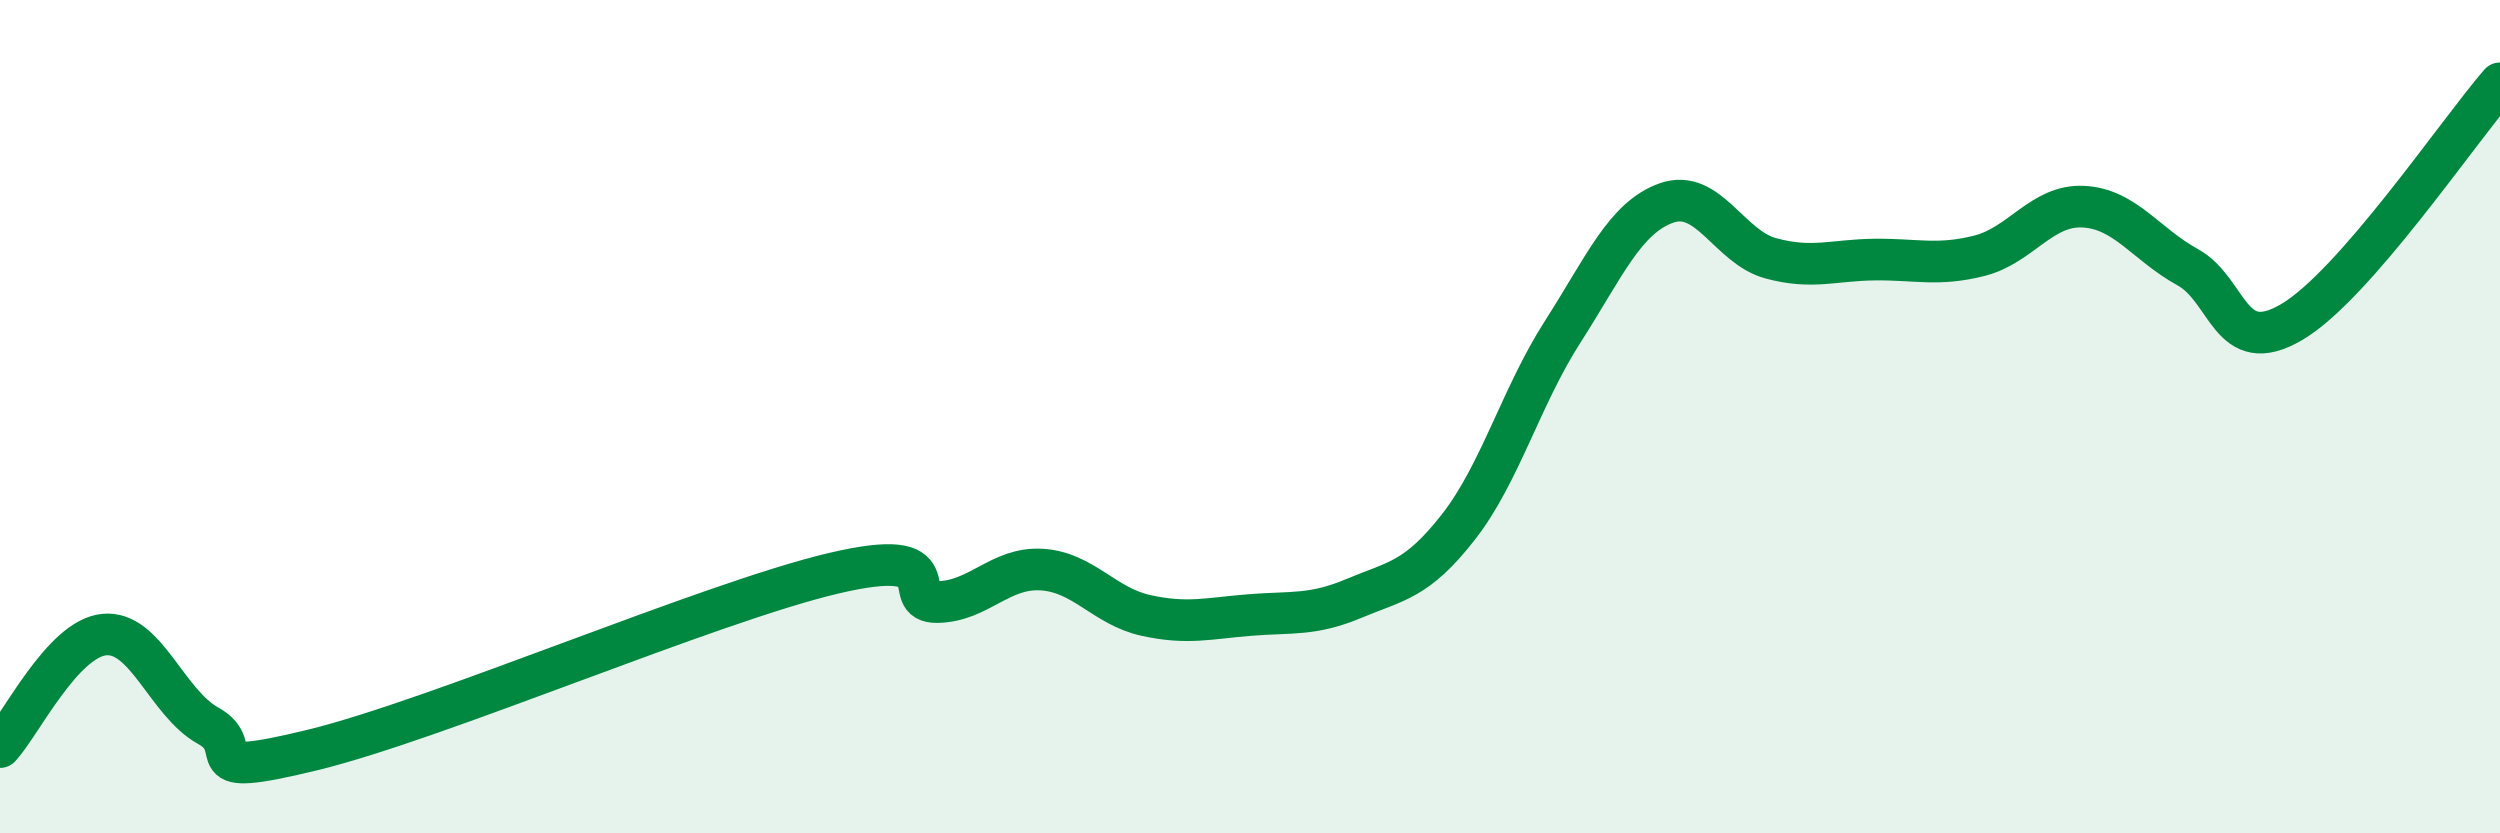 
    <svg width="60" height="20" viewBox="0 0 60 20" xmlns="http://www.w3.org/2000/svg">
      <path
        d="M 0,17.93 C 0.5,17.39 1.5,15.33 2.5,15.23 C 3.5,15.13 4,16.87 5,17.42 C 6,17.97 4.5,18.73 7.5,18 C 10.5,17.27 17,14.47 20,13.76 C 23,13.05 21.5,14.47 22.5,14.45 C 23.5,14.43 24,13.61 25,13.67 C 26,13.73 26.5,14.55 27.5,14.77 C 28.5,14.99 29,14.84 30,14.76 C 31,14.68 31.5,14.78 32.5,14.36 C 33.5,13.94 34,13.93 35,12.65 C 36,11.37 36.5,9.53 37.5,7.97 C 38.5,6.41 39,5.22 40,4.87 C 41,4.52 41.5,5.93 42.5,6.2 C 43.5,6.47 44,6.24 45,6.23 C 46,6.22 46.5,6.39 47.5,6.14 C 48.5,5.89 49,4.91 50,4.96 C 51,5.01 51.5,5.86 52.5,6.41 C 53.5,6.96 53.5,8.61 55,7.73 C 56.5,6.85 59,3.15 60,2L60 20L0 20Z"
        fill="#008740"
        opacity="0.1"
        stroke-linecap="round"
        stroke-linejoin="round"
      />
      <path
        d="M 0,17.93 C 0.5,17.39 1.5,15.33 2.5,15.23 C 3.5,15.13 4,16.87 5,17.42 C 6,17.97 4.5,18.73 7.5,18 C 10.5,17.27 17,14.47 20,13.76 C 23,13.05 21.5,14.47 22.5,14.45 C 23.5,14.43 24,13.61 25,13.67 C 26,13.73 26.5,14.55 27.5,14.77 C 28.5,14.99 29,14.84 30,14.76 C 31,14.68 31.5,14.78 32.5,14.36 C 33.5,13.94 34,13.93 35,12.65 C 36,11.37 36.5,9.53 37.5,7.97 C 38.5,6.41 39,5.22 40,4.87 C 41,4.52 41.5,5.93 42.5,6.2 C 43.5,6.47 44,6.24 45,6.23 C 46,6.22 46.5,6.39 47.5,6.14 C 48.5,5.89 49,4.91 50,4.96 C 51,5.01 51.5,5.86 52.5,6.41 C 53.5,6.96 53.5,8.61 55,7.73 C 56.5,6.85 59,3.15 60,2"
        stroke="#008740"
        stroke-width="1"
        fill="none"
        stroke-linecap="round"
        stroke-linejoin="round"
      />
    </svg>
  